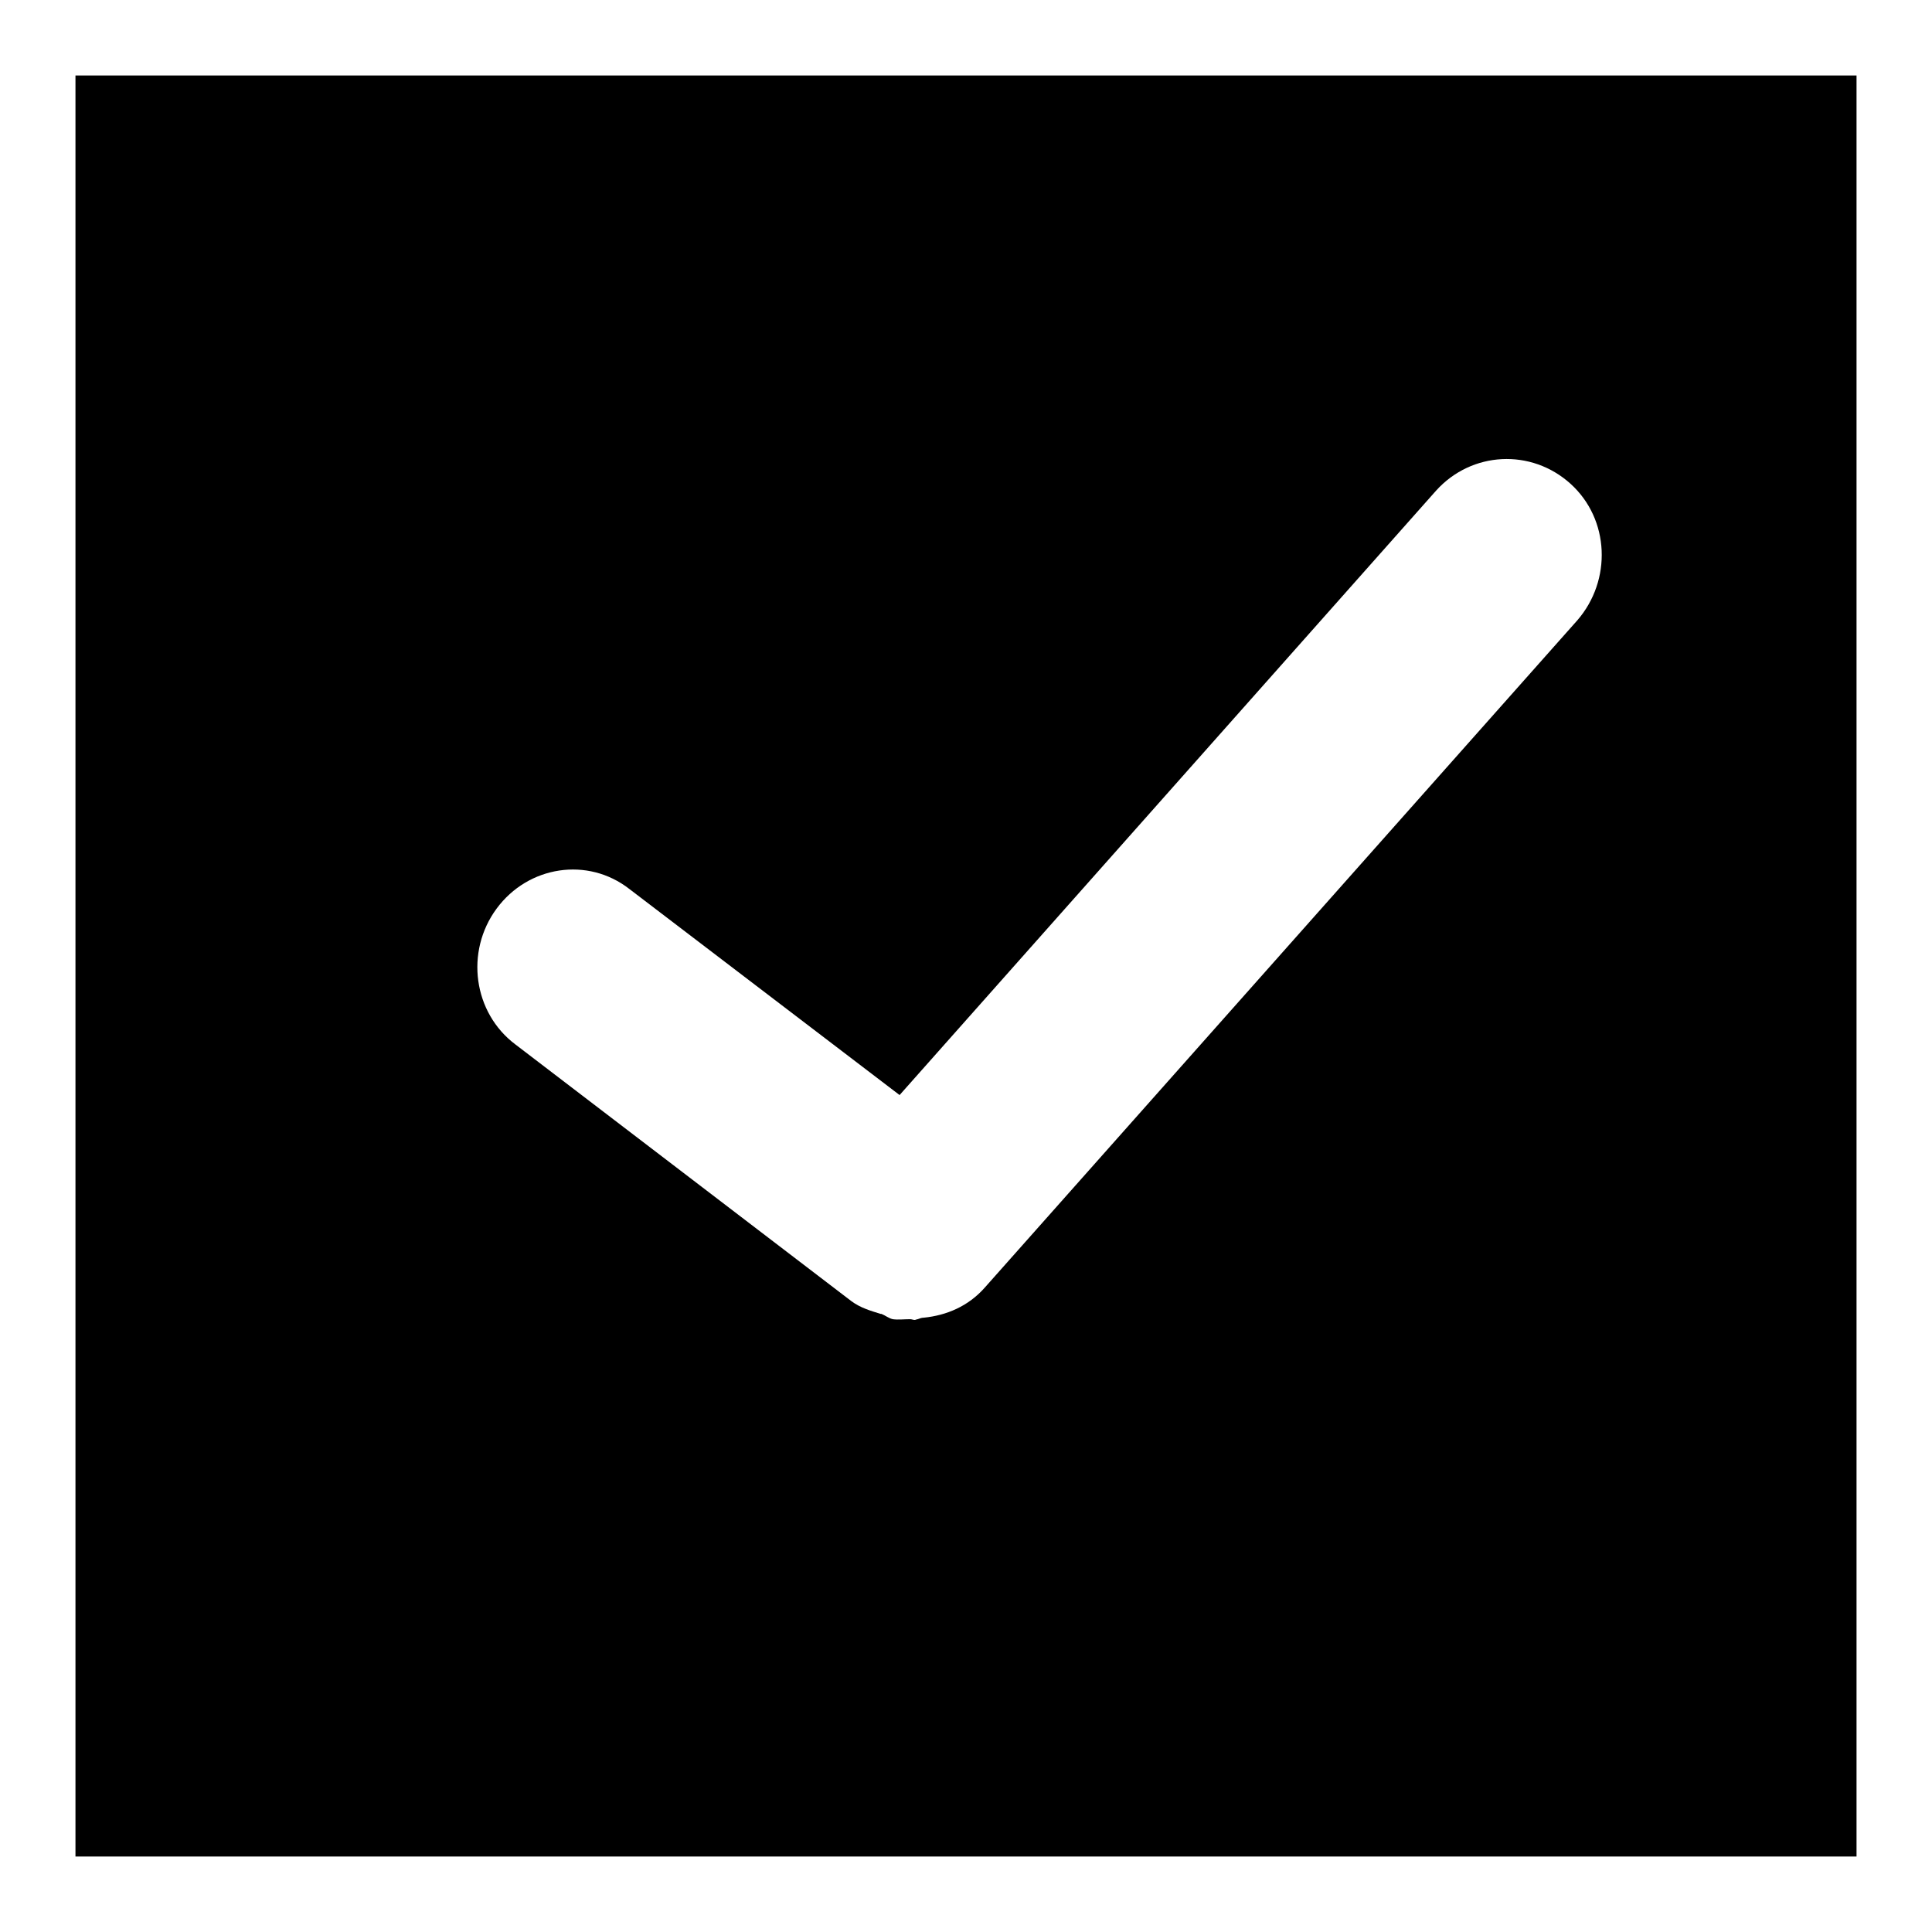 <?xml version="1.0" encoding="utf-8"?>
<!-- Svg Vector Icons : http://www.onlinewebfonts.com/icon -->
<!DOCTYPE svg PUBLIC "-//W3C//DTD SVG 1.1//EN" "http://www.w3.org/Graphics/SVG/1.1/DTD/svg11.dtd">
<svg version="1.1" xmlns="http://www.w3.org/2000/svg" xmlns:xlink="http://www.w3.org/1999/xlink" x="0px" y="0px" viewBox="0 0 256 256" enable-background="new 0 0 256 256" xml:space="preserve">
<g><g><path fill="#000000" d="M10,10v236h236V10H10z M209,82.2l-78.5,88.4c-2.2,2.5-5.1,3.7-8.1,4c-0.3,0-0.5,0.1-0.8,0.2c-0.1,0-0.3,0.1-0.4,0.1c-0.2,0-0.4-0.1-0.6-0.1c-0.8,0-1.6,0.1-2.3,0c-0.5-0.1-1-0.5-1.5-0.7c0,0-0.1,0-0.1,0c-1.3-0.4-2.7-0.8-3.9-1.7l-44.5-34c-5.6-4.2-6.7-12.3-2.5-18c4.2-5.7,12.1-6.9,17.6-2.6l35.8,27.3l71.1-80.1c4.7-5.2,12.6-5.6,17.8-0.9C213.3,68.8,213.6,76.9,209,82.2z"/></g></g>
</svg>